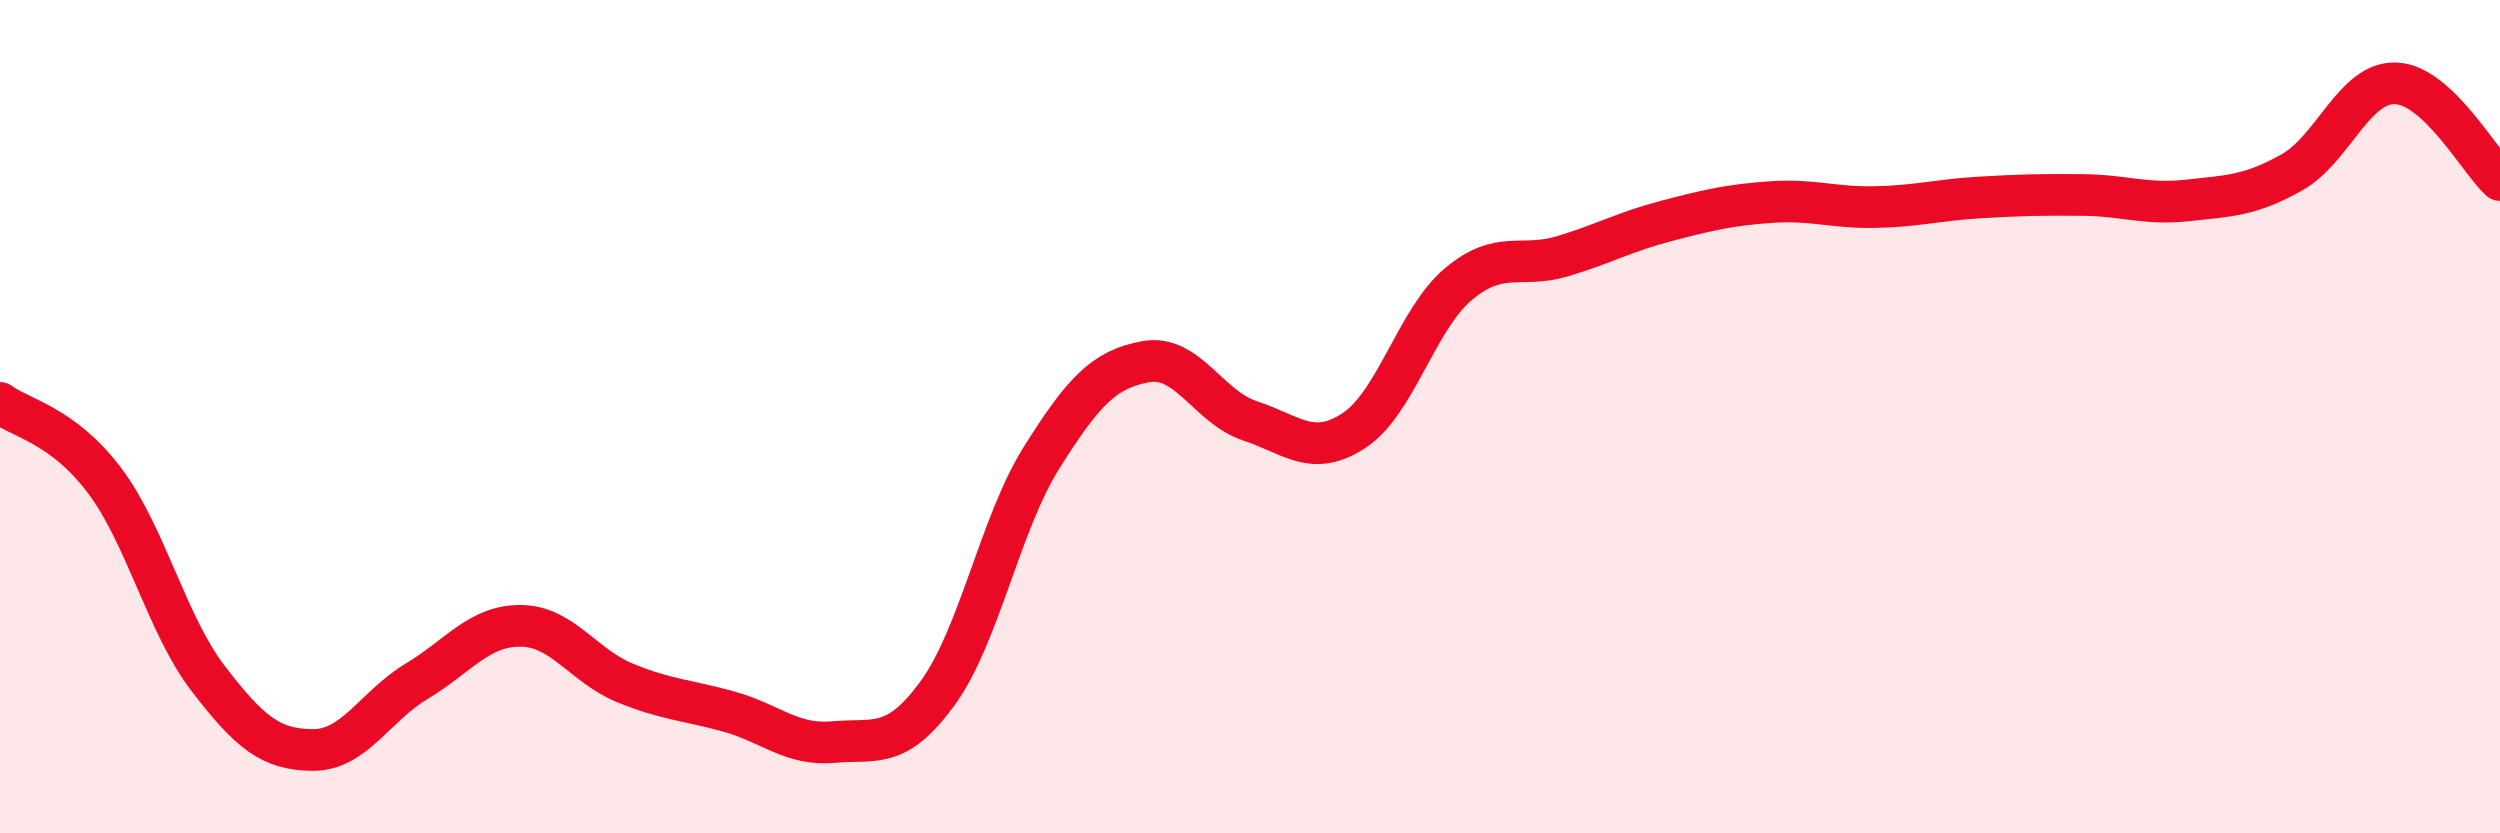 
    <svg width="60" height="20" viewBox="0 0 60 20" xmlns="http://www.w3.org/2000/svg">
      <path
        d="M 0,9.67 C 0.5,10.04 1.5,10.2 2.5,11.52 C 3.5,12.84 4,14.99 5,16.29 C 6,17.59 6.5,17.99 7.5,18 C 8.5,18.01 9,16.95 10,16.35 C 11,15.75 11.5,15.01 12.5,15.02 C 13.5,15.03 14,15.98 15,16.39 C 16,16.8 16.5,16.8 17.5,17.08 C 18.5,17.36 19,17.9 20,17.81 C 21,17.72 21.5,18.01 22.5,16.64 C 23.5,15.27 24,12.57 25,10.98 C 26,9.39 26.5,8.86 27.5,8.68 C 28.5,8.5 29,9.77 30,10.1 C 31,10.43 31.5,10.99 32.5,10.33 C 33.5,9.67 34,7.66 35,6.82 C 36,5.98 36.5,6.45 37.5,6.15 C 38.5,5.85 39,5.56 40,5.3 C 41,5.04 41.5,4.92 42.5,4.85 C 43.5,4.78 44,4.99 45,4.97 C 46,4.95 46.5,4.8 47.5,4.74 C 48.5,4.68 49,4.67 50,4.68 C 51,4.69 51.5,4.92 52.5,4.81 C 53.5,4.7 54,4.7 55,4.14 C 56,3.58 56.5,1.96 57.5,2 C 58.5,2.04 59.5,3.86 60,4.32L60 20L0 20Z"
        fill="#EB0A25"
        opacity="0.1"
        stroke-linecap="round"
        stroke-linejoin="round"
      />
      <path
        d="M 0,9.67 C 0.5,10.04 1.5,10.2 2.5,11.52 C 3.5,12.84 4,14.99 5,16.29 C 6,17.59 6.5,17.99 7.5,18 C 8.5,18.01 9,16.95 10,16.35 C 11,15.75 11.5,15.01 12.5,15.02 C 13.5,15.03 14,15.98 15,16.39 C 16,16.8 16.5,16.8 17.5,17.08 C 18.5,17.36 19,17.9 20,17.81 C 21,17.72 21.5,18.01 22.5,16.64 C 23.5,15.27 24,12.57 25,10.98 C 26,9.39 26.5,8.86 27.5,8.68 C 28.5,8.5 29,9.77 30,10.1 C 31,10.43 31.5,10.99 32.5,10.33 C 33.5,9.67 34,7.66 35,6.82 C 36,5.98 36.5,6.45 37.5,6.15 C 38.5,5.85 39,5.56 40,5.3 C 41,5.04 41.5,4.92 42.5,4.85 C 43.5,4.78 44,4.99 45,4.97 C 46,4.95 46.5,4.8 47.5,4.74 C 48.5,4.68 49,4.67 50,4.68 C 51,4.69 51.5,4.92 52.5,4.81 C 53.5,4.7 54,4.7 55,4.14 C 56,3.58 56.5,1.96 57.5,2 C 58.5,2.04 59.5,3.86 60,4.32"
        stroke="#EB0A25"
        stroke-width="1"
        fill="none"
        stroke-linecap="round"
        stroke-linejoin="round"
      />
    </svg>
  